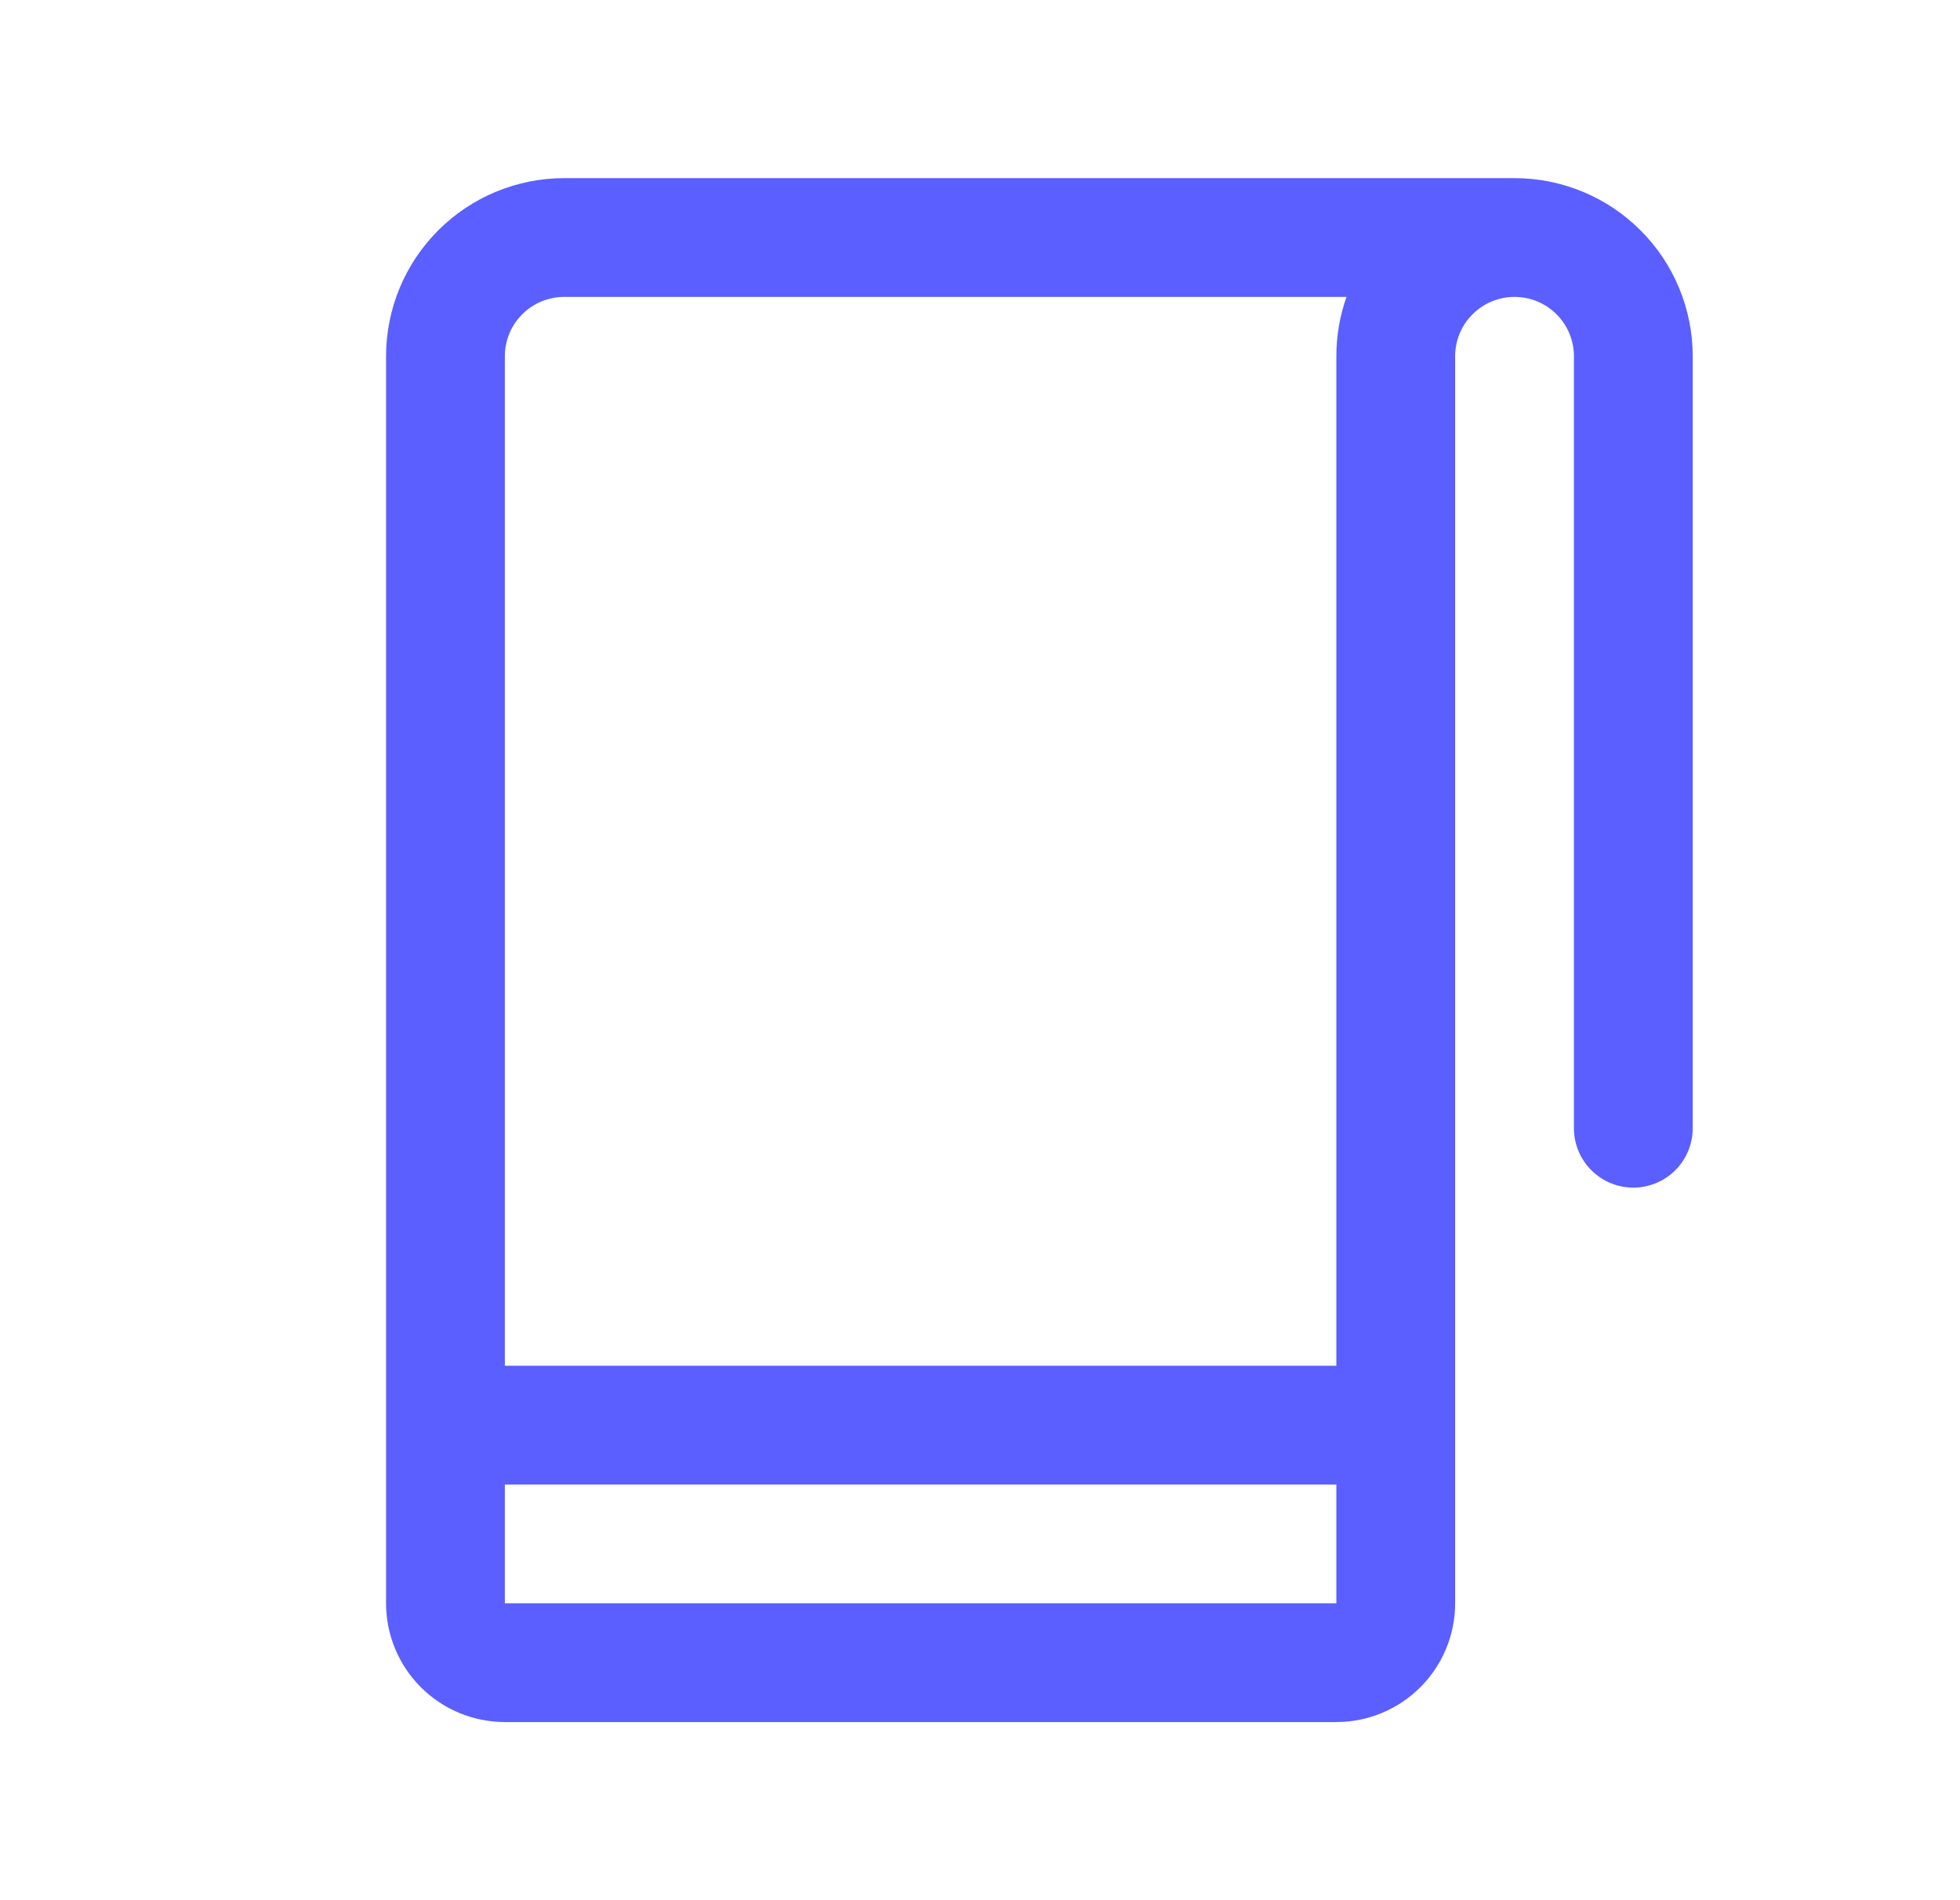 <svg width="33" height="32" viewBox="0 0 33 32" fill="none" xmlns="http://www.w3.org/2000/svg">
<path d="M25.5 3H9.5C8.704 3 7.941 3.316 7.379 3.879C6.816 4.441 6.5 5.204 6.5 6V27C6.5 27.53 6.711 28.039 7.086 28.414C7.461 28.789 7.97 29 8.5 29H22.5C23.03 29 23.539 28.789 23.914 28.414C24.289 28.039 24.5 27.53 24.5 27V6C24.5 5.735 24.605 5.48 24.793 5.293C24.98 5.105 25.235 5 25.5 5C25.765 5 26.02 5.105 26.207 5.293C26.395 5.48 26.5 5.735 26.5 6V19C26.5 19.265 26.605 19.52 26.793 19.707C26.98 19.895 27.235 20 27.5 20C27.765 20 28.02 19.895 28.207 19.707C28.395 19.52 28.5 19.265 28.5 19V6C28.5 5.204 28.184 4.441 27.621 3.879C27.059 3.316 26.296 3 25.5 3ZM9.5 5H22.671C22.557 5.321 22.5 5.659 22.5 6V23H8.5V6C8.5 5.735 8.605 5.48 8.793 5.293C8.98 5.105 9.235 5 9.5 5ZM8.5 27V25H22.5V27H8.5Z" fill="#5B5FFF"/>
</svg>

